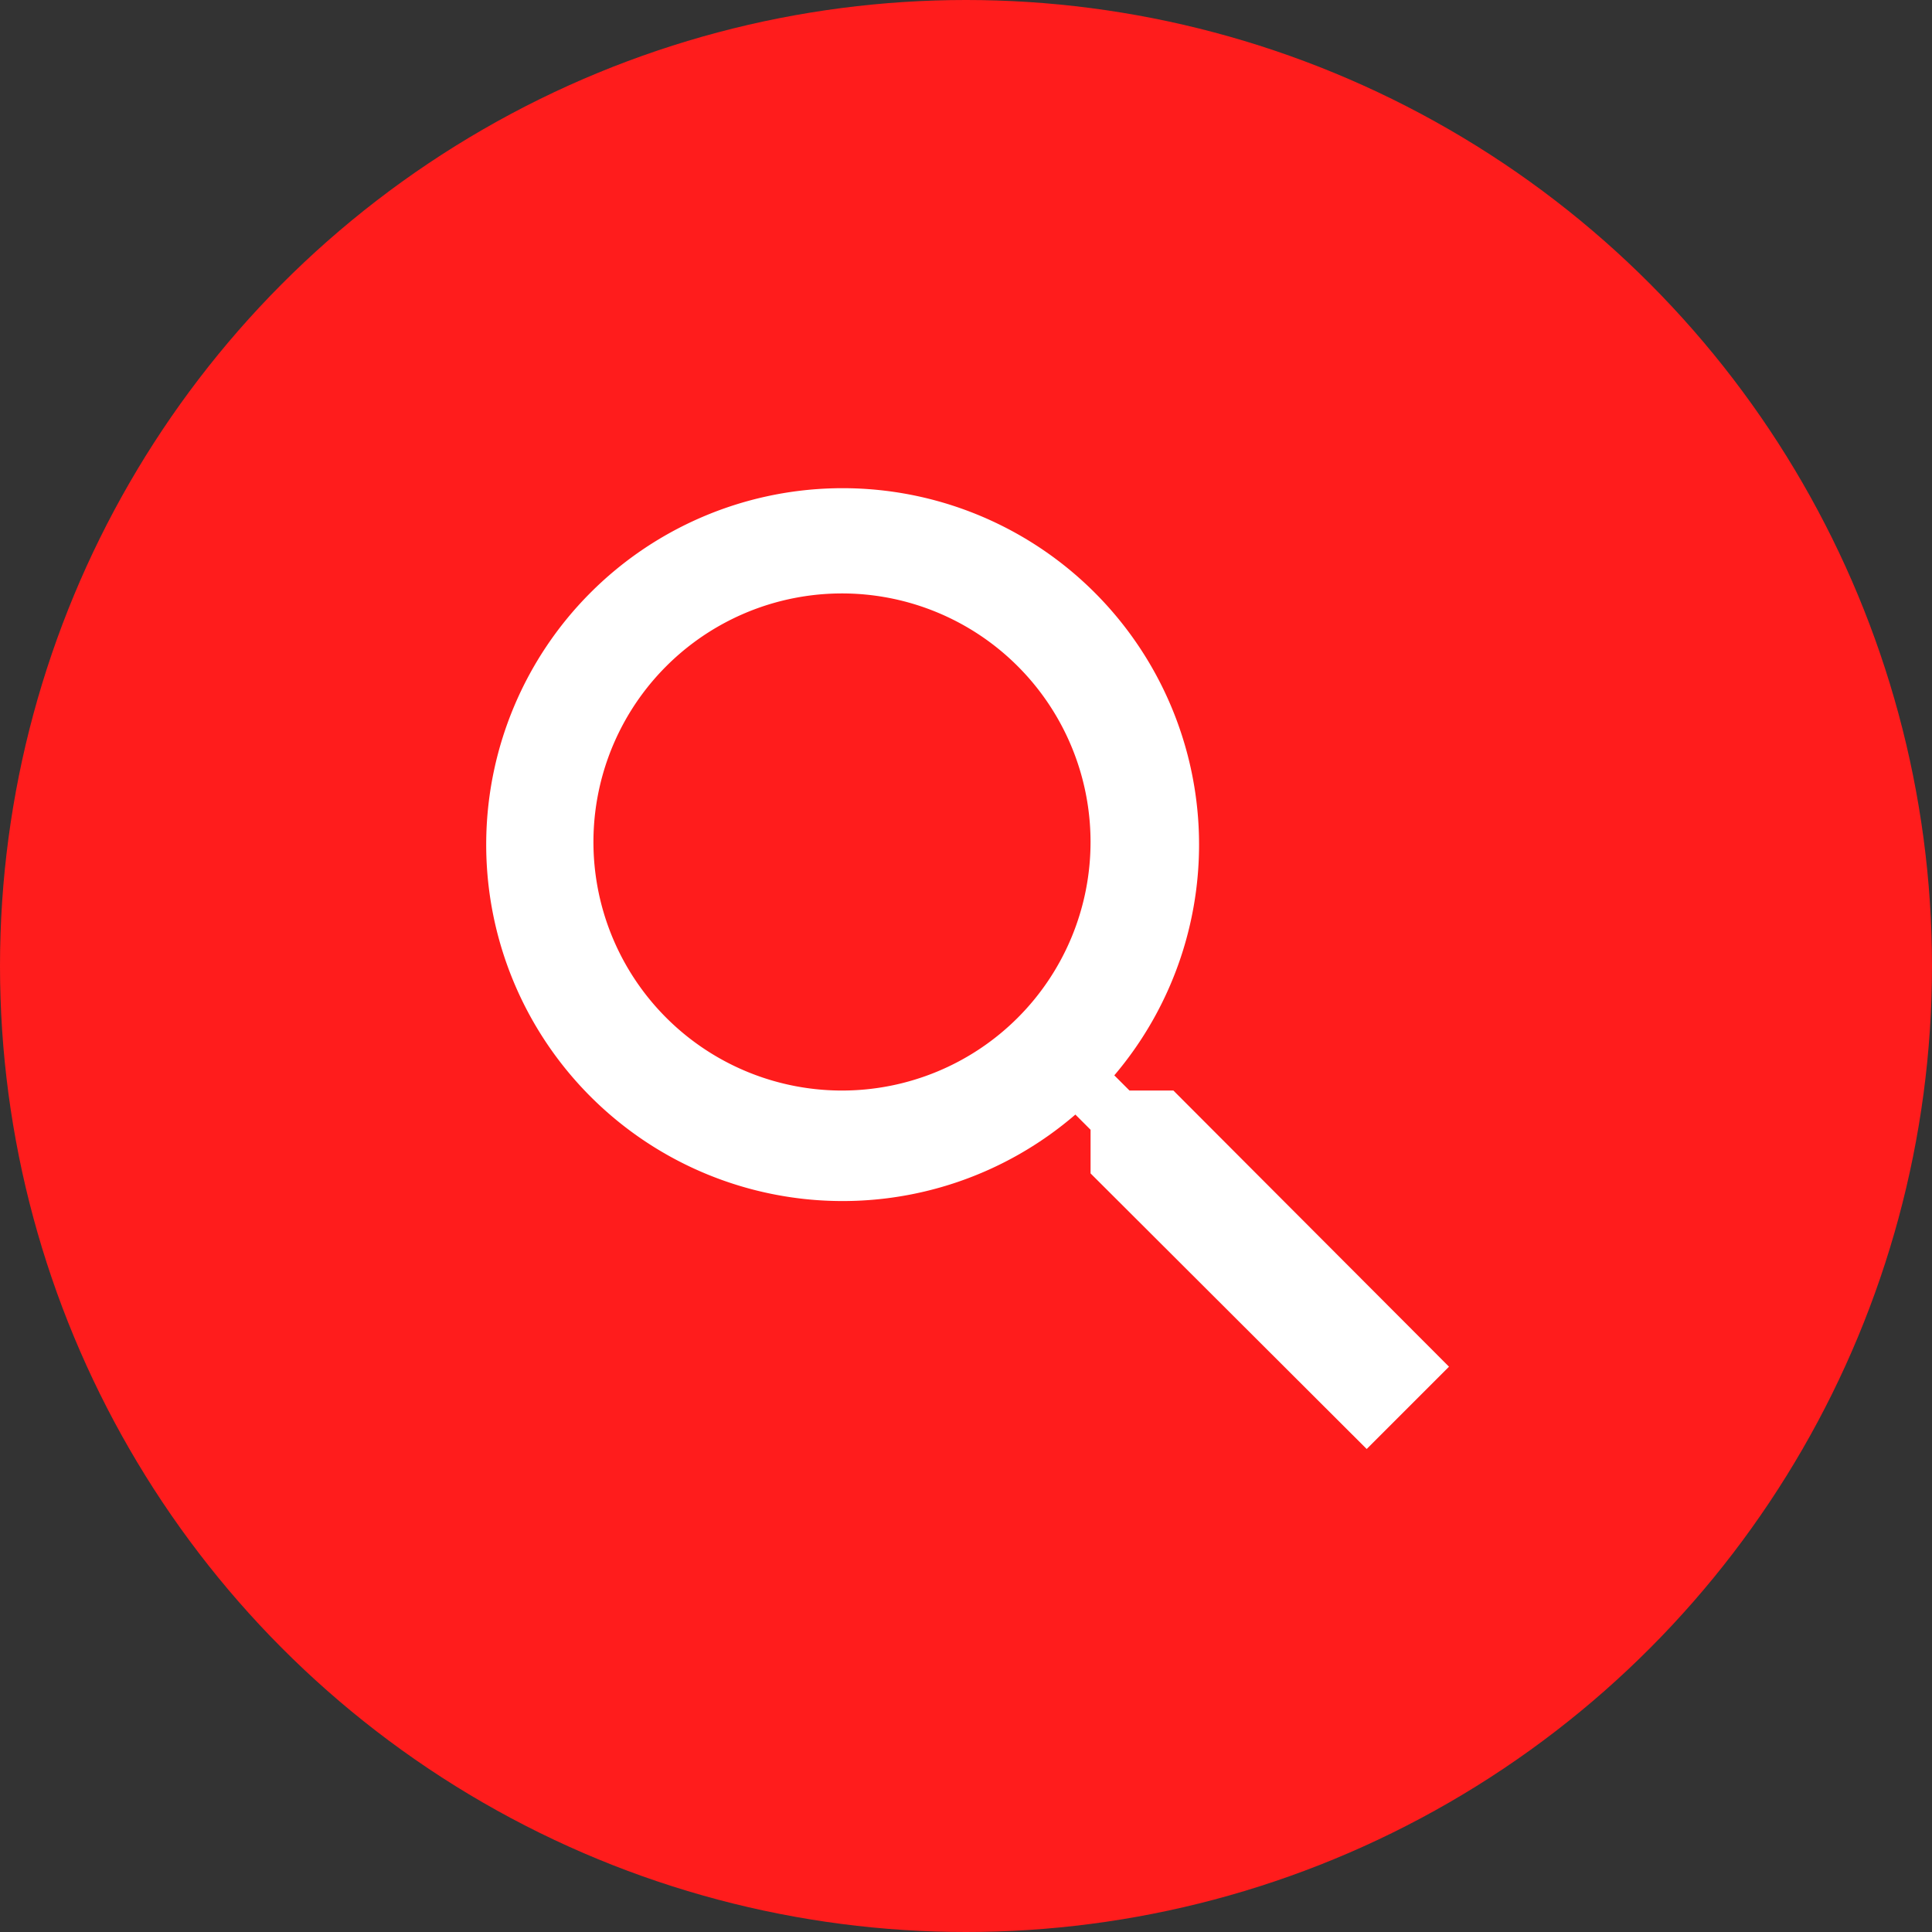 <svg xmlns="http://www.w3.org/2000/svg" width="80" height="80" viewBox="0 0 80 80"><rect x="0" y="0" width="80" height="80" fill="#333333" stroke="none"/><defs><style>.a{fill:#ff1c1c;}.b{fill:#fff;}</style></defs><g transform="translate(-988 -1889)"><circle class="a" cx="40" cy="40" r="40" transform="translate(988 1889)"/><g transform="translate(1002 1903)"><path class="b" d="M34.588,31.157H32.77l-.629-.629a14.759,14.759,0,1,0-1.612,1.624l.629.629v1.807L42.592,46,46,42.592Zm-13.722,0A10.292,10.292,0,1,1,31.157,20.866,10.292,10.292,0,0,1,20.866,31.157Z" transform="translate(0 0)"/></g></g></svg>